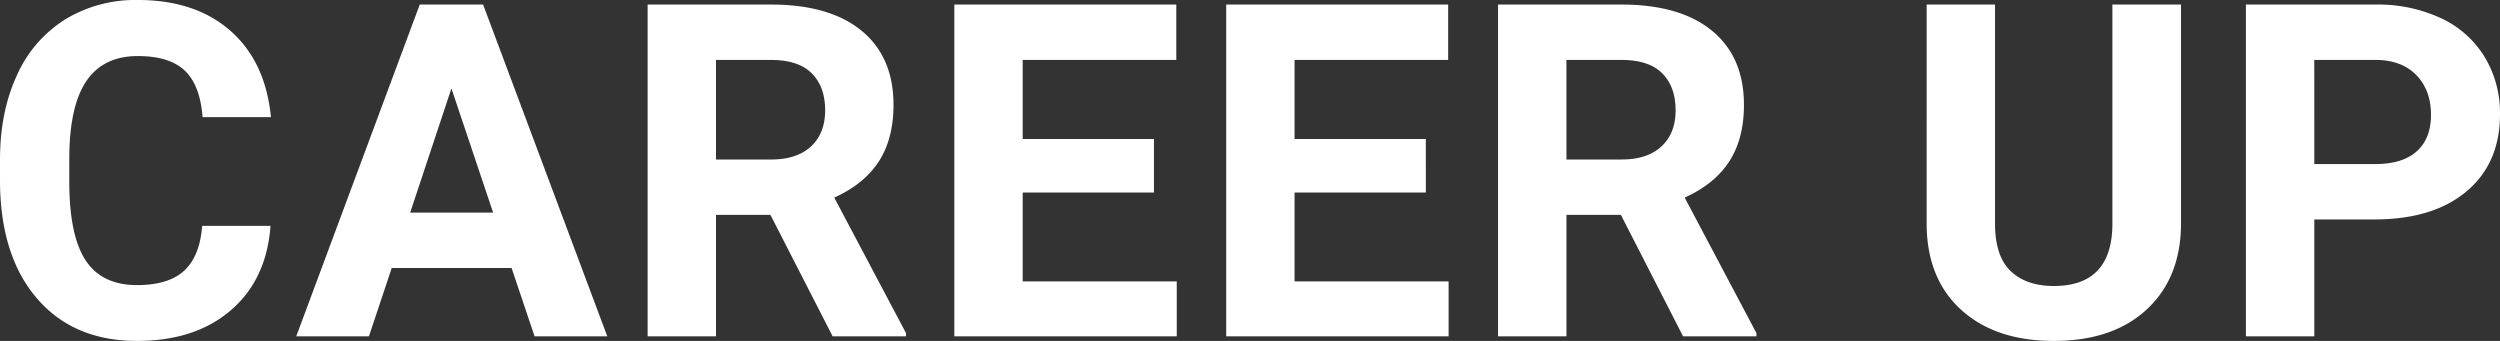 <svg xmlns="http://www.w3.org/2000/svg" width="803.499" height="109.57"><rect width="100%" height="100%" fill="#333333" stroke="none"/><path data-name="パス 9452" d="M86.938 72.583q-1.245 17.211-12.707 27.099t-30.213 9.888q-20.508 0-32.263-13.806T.001 57.861v-6.519q0-15.381 5.42-27.1A40.616 40.616 0 0120.912 6.261a43.394 43.394 0 0123.4-6.262q18.457 0 29.736 9.888t13.037 27.759H65.112q-.806-10.327-5.75-14.978t-15.051-4.651q-10.986 0-16.443 7.874t-5.6 24.426v8.057q0 17.285 5.237 25.269t16.516 7.983q10.181 0 15.2-4.651t5.75-14.392zm77.484 13.55h-38.521l-7.329 21.972H95.208l39.7-106.641h20.361l39.915 106.641H171.82zm-32.593-17.8h26.66l-13.4-39.917zm115.793.732h-17.5v39.04h-21.977V1.464h39.624q18.9 0 29.15 8.423t10.254 23.8q0 10.913-4.724 18.2T268.13 63.505l23.071 43.575v1.025h-23.584zm-17.5-17.8h17.725q8.276 0 12.817-4.211t4.537-11.605q0-7.544-4.285-11.865t-13.147-4.321h-17.652zm140.765 10.62h-42.192v28.564h49.512v17.656h-71.485V1.464h71.338v17.8h-49.365v25.415h42.188zm87.375 0H416.07v28.564h49.512v17.656h-71.481V1.464h71.338v17.8H416.07v25.415h42.188zm62.692 7.178h-17.5v39.042h-21.982V1.464h39.629q18.9 0 29.15 8.423t10.254 23.8q0 10.913-4.724 18.2t-14.323 11.618l23.071 43.575v1.025h-23.584zm-17.5-17.8h17.725q8.276 0 12.817-4.211t4.541-11.609q0-7.544-4.285-11.865t-13.151-4.316h-17.656zm197.521-49.8v70.242q0 17.5-10.95 27.686t-29.924 10.179q-18.677 0-29.663-9.888t-11.21-27.177V1.46h21.973v70.386q0 10.474 5.017 15.271t13.879 4.8q18.53 0 18.823-19.482V1.463zm42.84 69.067v37.575h-21.981V1.464h41.6a48.131 48.131 0 0121.13 4.395 32.383 32.383 0 0114.026 12.488 34.82 34.82 0 014.907 18.42q0 15.674-10.73 24.719t-29.7 9.045zm0-17.8h19.629q8.716 0 13.293-4.1t4.578-11.719q0-7.837-4.614-12.671t-12.744-4.98h-20.151z" fill="#fff"/></svg>